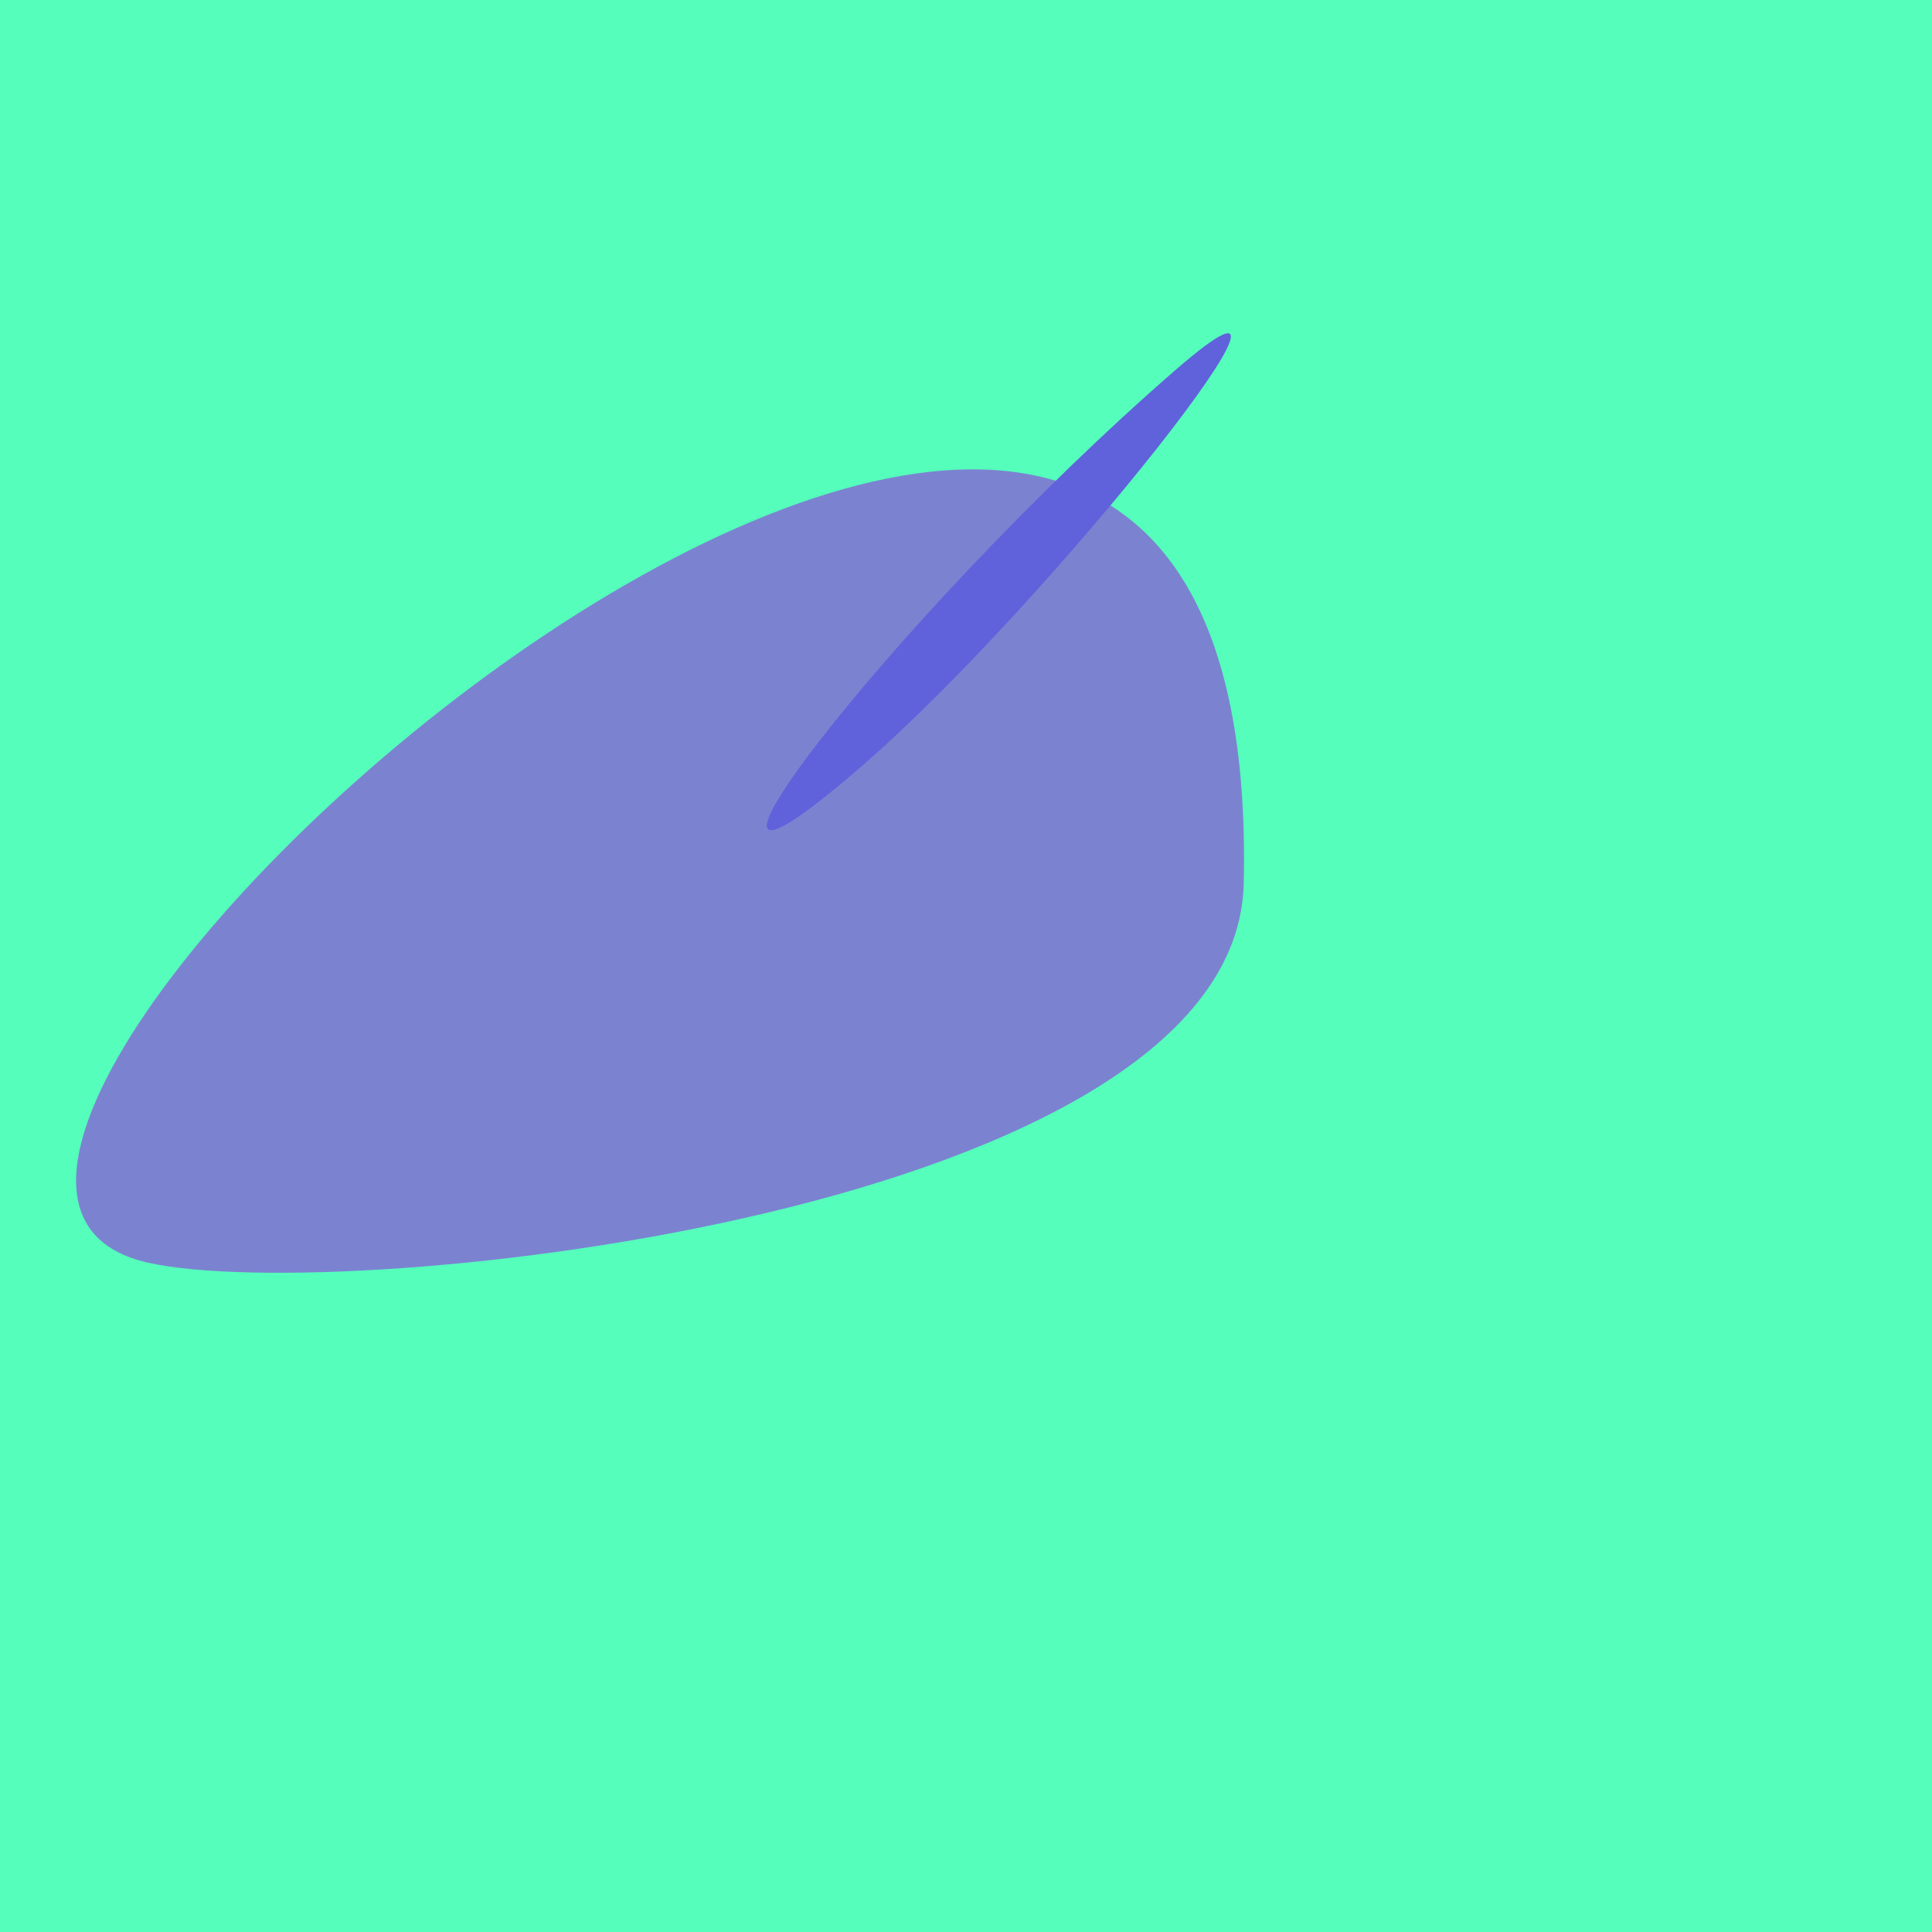 <?xml version="1.0" standalone="no"?>
<svg xmlns:xlink="http://www.w3.org/1999/xlink" xmlns="http://www.w3.org/2000/svg" width="128" height="128"><g><rect width="128" height="128" fill="#5fb"></rect><path d="M 9.831 83.662 C 22.827 86.552 81.909 80.33 82.401 58.527 C 84.018 -13.107 -17.919 77.489 9.831 83.662" fill="rgb(123,131,209)"></path><path d="M 77.877 24.515 C 58.922 40.977 40.964 64.697 57.016 50.827 C 69.596 39.955 89.907 14.067 77.877 24.515" fill="rgb(96,98,219)"></path></g></svg>
